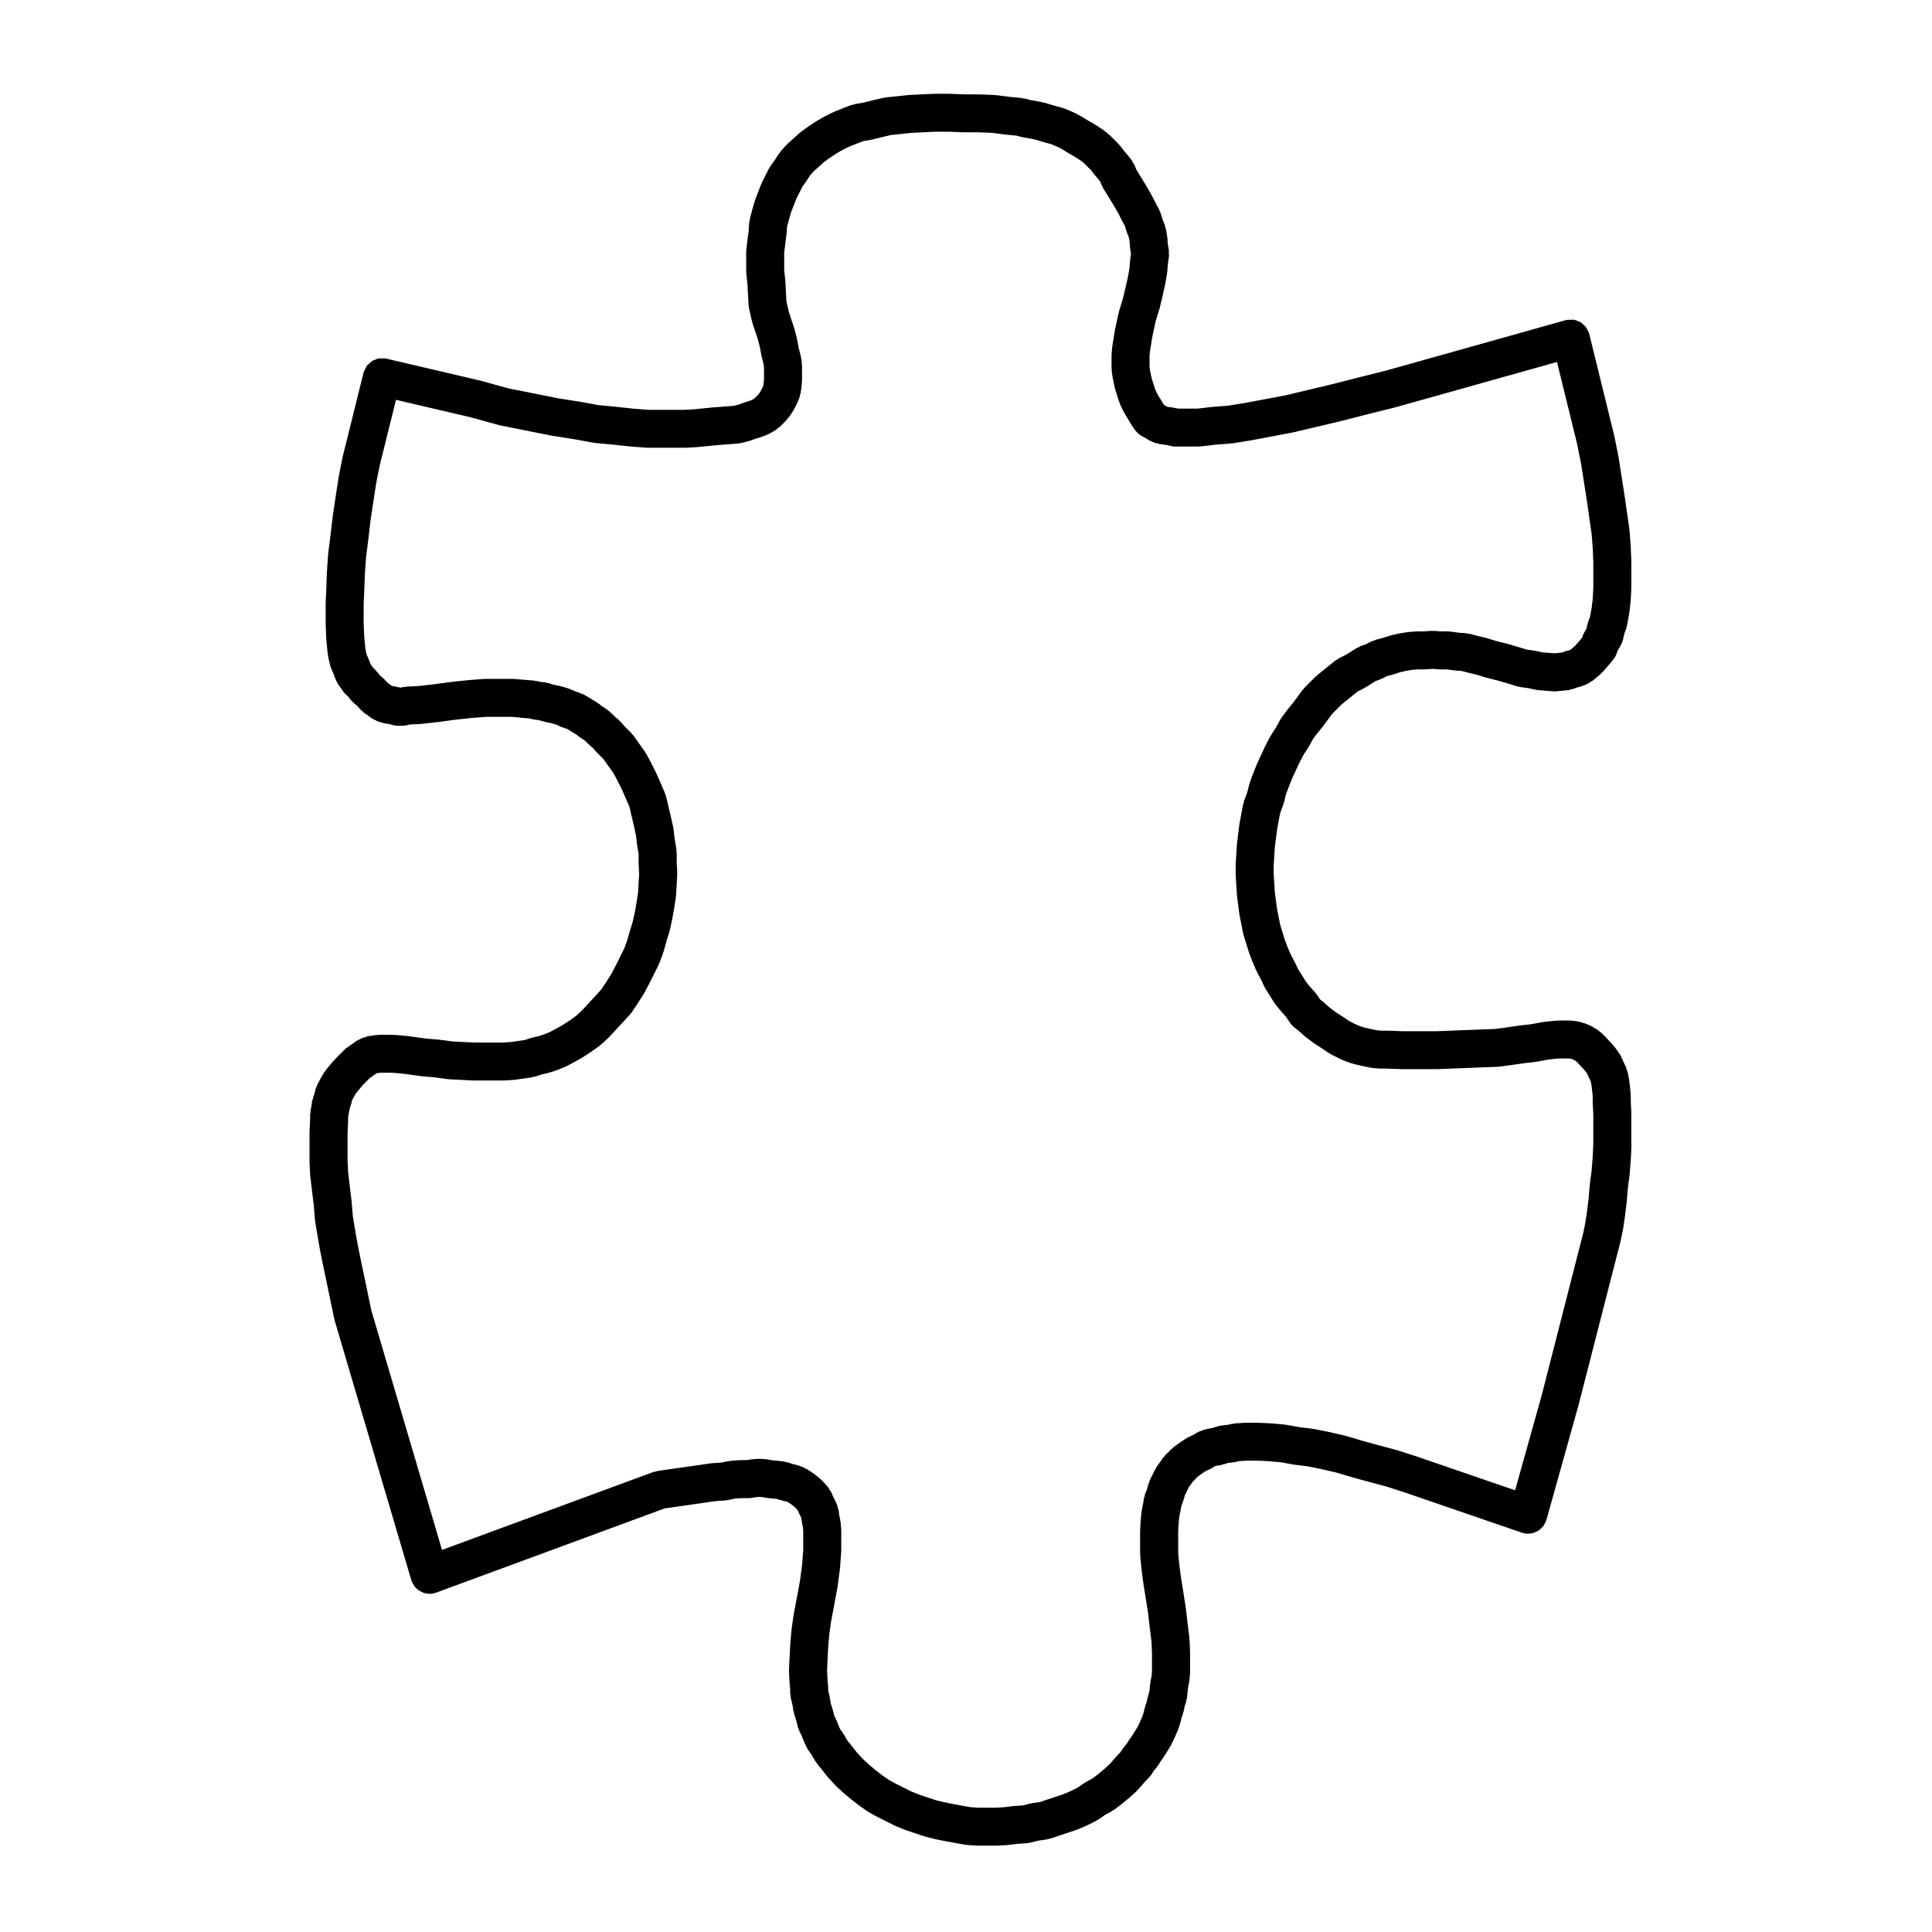 <?xml version="1.0" encoding="UTF-8"?>
<!-- Uploaded to: ICON Repo, www.iconrepo.com, Generator: ICON Repo Mixer Tools -->
<svg fill="#000000" width="800px" height="800px" version="1.1" viewBox="144 144 512 512" xmlns="http://www.w3.org/2000/svg">
 <path d="m576.33 296.68v-3.777c0-0.039-0.02-0.07-0.02-0.105 0-0.035 0.016-0.07 0.016-0.105l-0.156-3.777c0-0.031-0.02-0.055-0.02-0.09-0.004-0.031 0.016-0.059 0.012-0.09l-0.312-4.09c-0.004-0.059-0.039-0.105-0.047-0.156-0.004-0.059 0.02-0.105 0.012-0.168l-1.258-8.82c0-0.012-0.012-0.02-0.012-0.031-0.004-0.016 0-0.023 0-0.035l-1.57-10.078c-0.004-0.039-0.035-0.07-0.039-0.105s0.004-0.07 0-0.105l-1.102-5.512c-0.012-0.039-0.035-0.07-0.047-0.105-0.012-0.035 0.004-0.07-0.004-0.105l-6.609-26.922c-0.004-0.023-0.023-0.047-0.035-0.07-0.004-0.031 0.004-0.066-0.004-0.098-0.098-0.324-0.297-0.574-0.441-0.867-0.141-0.289-0.242-0.594-0.43-0.84-0.18-0.238-0.434-0.395-0.648-0.59-0.266-0.246-0.508-0.516-0.816-0.691-0.18-0.105-0.398-0.141-0.594-0.223-0.402-0.172-0.797-0.348-1.234-0.406-0.246-0.035-0.508 0.035-0.762 0.035-0.371 0.012-0.742-0.047-1.125 0.055-0.023 0.004-0.047 0.023-0.07 0.035-0.031 0.004-0.066-0.004-0.098 0.004l-39.832 11.18s-0.004 0-0.004 0.004l-7.863 2.203-7.422 1.855c-0.004 0-0.004 0.004-0.012 0.004h-0.02l-6.769 1.734-6.531 1.559h-0.004l-5.84 1.387-5.734 1.082h-0.004l-4.898 0.922h-0.004l-4.68 0.75-4.027 0.301c-0.039 0.004-0.07 0.023-0.105 0.031-0.047 0.004-0.082-0.016-0.121-0.012l-3.652 0.438h-5.266l-0.43-0.121c-0.125-0.035-0.262-0.004-0.387-0.031-0.133-0.023-0.238-0.105-0.367-0.121l-1.164-0.145h-0.004l-0.441-0.066-0.352-0.211-0.543-0.324-0.559-0.941c-0.012-0.016-0.023-0.02-0.035-0.035-0.004-0.016-0.004-0.031-0.016-0.047l-0.727-1.152-0.594-1.074-0.422-0.953-0.379-1.258c-0.012-0.031-0.031-0.051-0.039-0.074-0.012-0.023 0-0.051-0.012-0.074l-0.379-1.137-0.277-1.199v-0.004l-0.262-1.285-0.098-0.762v-2.91l0.121-1.355 0.281-1.684v-0.031c0-0.012 0.012-0.02 0.012-0.031l0.297-1.914 0.438-2.047 0.422-1.977 1.047-3.445c0.016-0.051 0-0.102 0.016-0.145 0.016-0.055 0.051-0.102 0.066-0.152l0.785-3.305v-0.031c0.004-0.016 0.016-0.031 0.02-0.047l0.629-2.832c0.012-0.039-0.004-0.074 0-0.109 0.012-0.039 0.035-0.066 0.039-0.105l0.473-2.676c0.016-0.09-0.016-0.168-0.004-0.258 0.012-0.098 0.066-0.168 0.07-0.262l0.141-1.98 0.297-2.074c0.039-0.273-0.039-0.523-0.047-0.789-0.004-0.25 0.07-0.492 0.023-0.746l-0.277-1.664-0.141-1.832c-0.004-0.098-0.059-0.172-0.074-0.266-0.012-0.086 0.02-0.16 0.004-0.246l-0.312-1.734c-0.031-0.168-0.137-0.301-0.18-0.457-0.051-0.172-0.023-0.344-0.098-0.516l-0.551-1.375-0.57-1.855c-0.055-0.172-0.176-0.293-0.246-0.453-0.066-0.156-0.066-0.324-0.145-0.48l-0.887-1.621-0.922-1.84c-0.023-0.047-0.066-0.07-0.09-0.109s-0.02-0.09-0.047-0.133l-1.258-2.207c-0.016-0.023-0.039-0.035-0.055-0.059-0.012-0.023-0.012-0.051-0.023-0.074l-2.758-4.508-0.473-1.18c-0.09-0.227-0.266-0.383-0.387-0.59-0.117-0.207-0.16-0.438-0.312-0.637l-1.102-1.414c-0.031-0.035-0.07-0.051-0.102-0.086-0.023-0.031-0.031-0.07-0.055-0.102l-0.828-0.961-0.855-1.145c-0.074-0.102-0.188-0.145-0.266-0.238-0.086-0.102-0.109-0.215-0.203-0.309l-2.203-2.203c-0.051-0.051-0.117-0.066-0.168-0.109-0.051-0.047-0.07-0.105-0.117-0.145l-1.102-0.945c-0.082-0.07-0.176-0.086-0.262-0.141-0.086-0.07-0.125-0.168-0.223-0.227l-1.414-0.945c-0.02-0.016-0.051-0.016-0.07-0.031s-0.035-0.035-0.055-0.051l-1.258-0.785c-0.039-0.023-0.086-0.023-0.125-0.051-0.039-0.02-0.059-0.059-0.102-0.086l-1.293-0.719-1.152-0.727c-0.039-0.023-0.086-0.023-0.125-0.051-0.039-0.02-0.059-0.059-0.102-0.086l-1.414-0.785c-0.066-0.039-0.141-0.035-0.207-0.07-0.074-0.035-0.117-0.102-0.191-0.133l-1.414-0.629c-0.031-0.016-0.066-0.012-0.102-0.02-0.031-0.016-0.051-0.039-0.082-0.055l-1.57-0.629c-0.109-0.047-0.238-0.031-0.348-0.066-0.105-0.035-0.188-0.109-0.301-0.141l-1.082-0.273-1.535-0.441-1.57-0.473c-0.082-0.023-0.156 0-0.242-0.02-0.082-0.02-0.137-0.082-0.215-0.098l-1.57-0.312c-0.031-0.004-0.055 0.004-0.086 0-0.031-0.004-0.051-0.023-0.082-0.031l-1.633-0.273-1.492-0.406c-0.145-0.039-0.297-0.004-0.441-0.031-0.141-0.031-0.262-0.105-0.402-0.121l-3.188-0.301-3.754-0.469c-0.07-0.012-0.133 0.02-0.203 0.016-0.082-0.004-0.137-0.047-0.211-0.051l-3.777-0.156c-0.039-0.004-0.07 0.02-0.105 0.016-0.035 0-0.07-0.02-0.105-0.02h-3.859l-3.812-0.152c-0.039-0.004-0.07 0.016-0.105 0.016-0.031 0-0.059-0.02-0.098-0.02h-3.934c-0.039 0-0.074 0.023-0.117 0.023-0.039 0-0.082-0.023-0.121-0.02l-3.309 0.156h-0.004-0.004l-3.148 0.156c-0.055 0.004-0.098 0.035-0.141 0.035-0.051 0.004-0.09-0.016-0.133-0.012l-5.984 0.625c-0.105 0.012-0.191 0.074-0.301 0.098-0.109 0.02-0.215-0.016-0.328 0.012l-2.676 0.629c-0.016 0.004-0.023 0.016-0.039 0.02h-0.023l-2.344 0.586-2.508 0.441c-0.16 0.031-0.289 0.133-0.441 0.172-0.168 0.047-0.328 0.023-0.492 0.086l-2.047 0.785c-0.012 0.004-0.02 0.016-0.031 0.02-0.012 0.004-0.02 0-0.031 0.004l-2.363 0.945c-0.07 0.031-0.109 0.09-0.176 0.117-0.07 0.031-0.141 0.02-0.207 0.055l-2.207 1.102c-0.051 0.023-0.082 0.074-0.125 0.102-0.051 0.031-0.105 0.023-0.156 0.055l-1.891 1.102c-0.051 0.031-0.074 0.082-0.117 0.105-0.047 0.023-0.098 0.023-0.137 0.055l-1.891 1.258c-0.031 0.02-0.047 0.055-0.082 0.082-0.023 0.02-0.059 0.02-0.09 0.039l-1.734 1.258c-0.074 0.055-0.105 0.137-0.176 0.191-0.074 0.059-0.16 0.074-0.23 0.137l-3.141 2.828c-0.07 0.066-0.098 0.145-0.156 0.215-0.07 0.066-0.152 0.09-0.215 0.156l-1.414 1.57c-0.102 0.105-0.125 0.246-0.211 0.359-0.09 0.109-0.215 0.18-0.297 0.309l-1.051 1.652-1.148 1.57c-0.086 0.117-0.102 0.258-0.172 0.371-0.074 0.121-0.195 0.203-0.262 0.332l-0.945 1.898-0.945 1.891c-0.039 0.074-0.031 0.156-0.066 0.23-0.035 0.082-0.105 0.133-0.133 0.211l-0.785 2.047-0.785 2.043c-0.031 0.074-0.016 0.152-0.039 0.227-0.023 0.074-0.086 0.125-0.105 0.203l-0.629 2.207c-0.004 0.02 0 0.035-0.004 0.055 0 0.012-0.012 0.02-0.016 0.031l-0.629 2.363c-0.047 0.168-0.004 0.324-0.031 0.492-0.031 0.16-0.121 0.301-0.133 0.473l-0.145 2.215-0.293 2.176c0 0.016 0.004 0.023 0.004 0.035-0.004 0.016-0.016 0.023-0.016 0.039l-0.312 2.676c-0.012 0.105 0.031 0.195 0.023 0.301-0.004 0.102-0.059 0.188-0.059 0.293v5.195c0 0.102 0.051 0.176 0.055 0.273 0.004 0.102-0.035 0.188-0.023 0.289l0.297 2.676 0.152 2.856c0 0.012 0.004 0.016 0.004 0.02l0.156 2.832c0.012 0.141 0.082 0.262 0.102 0.398s-0.02 0.273 0.012 0.414l0.312 1.414c0 0.012 0.012 0.016 0.012 0.023v0.016l0.473 2.047c0.02 0.098 0.082 0.16 0.105 0.258 0.02 0.07 0 0.137 0.023 0.207l1.367 4.102 0.539 2.031 0.438 2.332c0.012 0.055 0.047 0.102 0.059 0.152 0.012 0.047-0.004 0.09 0.004 0.137l0.539 2.168 0.098 0.84v3.195l-0.117 1.062-0.07 0.492-0.188 0.496-0.297 0.59-0.43 0.75-0.387 0.539-1.039 1.039-0.457 0.289-0.82 0.363-1.258 0.379c-0.051 0.016-0.086 0.055-0.137 0.074-0.047 0.016-0.098 0.004-0.137 0.02l-1.496 0.539-1.195 0.301-1.641 0.125-4.09 0.312c-0.02 0-0.035 0.016-0.059 0.016-0.02 0-0.035-0.004-0.055-0.004l-4.672 0.469-2.488 0.137h-9.617l-3.871-0.297-4.297-0.465c-0.012 0-0.016 0.004-0.023 0-0.016 0-0.023-0.012-0.039-0.012l-4.883-0.457-4.926-0.898c-0.02-0.004-0.039 0.004-0.059 0-0.02-0.004-0.035-0.016-0.055-0.02l-5.844-0.922-6.231-1.25-6.898-1.375-7.234-2c-0.035-0.012-0.07 0-0.105-0.004-0.035-0.012-0.059-0.035-0.098-0.047l-24.801-5.805c0-0.004-0.004-0.004-0.004-0.004h-0.004l-0.066-0.016c-0.387-0.098-0.766-0.035-1.152-0.035-0.266 0-0.535-0.07-0.789-0.023-0.438 0.07-0.828 0.266-1.219 0.441-0.195 0.086-0.414 0.109-0.594 0.227-0.309 0.18-0.527 0.465-0.785 0.711-0.215 0.203-0.469 0.359-0.645 0.594-0.176 0.246-0.262 0.559-0.395 0.836-0.152 0.312-0.359 0.59-0.449 0.941l-5.512 22.199c-0.012 0.039 0.004 0.082-0.004 0.121-0.012 0.035-0.035 0.066-0.047 0.105l-0.945 4.727c-0.004 0.035 0.004 0.07 0 0.105-0.004 0.039-0.035 0.07-0.039 0.105l-0.785 5.039v0.02 0.004l-0.785 5.195c-0.004 0.023 0.004 0.051 0.004 0.074-0.004 0.035-0.023 0.059-0.031 0.09l-0.629 5.352v0.004l-0.625 4.996c-0.004 0.051 0.016 0.098 0.012 0.141-0.004 0.055-0.035 0.098-0.039 0.145l-0.312 4.727c0 0.031 0.016 0.055 0.012 0.086 0 0.023-0.016 0.047-0.016 0.07l-0.156 4.352v0.012l-0.156 3.465c0 0.039 0.02 0.074 0.02 0.109-0.004 0.039-0.023 0.074-0.023 0.109v4.883c0 0.035 0.02 0.066 0.02 0.102 0 0.035-0.016 0.059-0.016 0.098l0.156 4.09c0 0.055 0.035 0.102 0.035 0.152 0.004 0.055-0.02 0.105-0.016 0.156l0.312 3.141c0.004 0.039 0.023 0.07 0.031 0.105 0.004 0.039-0.012 0.074-0.004 0.105l0.156 1.102c0.012 0.07 0.055 0.121 0.066 0.195 0.016 0.059-0.012 0.117 0.004 0.18l0.312 1.414c0.023 0.105 0.09 0.18 0.109 0.281 0.023 0.074 0.004 0.145 0.031 0.223l0.312 0.945c0.047 0.133 0.137 0.238 0.191 0.363 0.039 0.102 0.031 0.203 0.082 0.297l0.316 0.641 0.195 0.59c0.023 0.082 0.086 0.137 0.109 0.211 0.02 0.059 0.012 0.117 0.035 0.176l0.473 1.102c0.141 0.336 0.359 0.625 0.559 0.91 0.059 0.086 0.07 0.176 0.133 0.258l0.516 0.641 0.492 0.734c0.262 0.395 0.578 0.73 0.922 1.023 0.02 0.016 0.023 0.039 0.047 0.055l0.395 0.324 0.215 0.328c0.211 0.316 0.469 0.594 0.734 0.852 0.02 0.02 0.023 0.051 0.051 0.07l0.051 0.047 1.578 1.445 0.578 0.699c0.141 0.172 0.348 0.242 0.508 0.387 0.258 0.238 0.465 0.52 0.77 0.707l0.484 0.293 0.535 0.43c0.105 0.086 0.23 0.109 0.336 0.188 0.086 0.059 0.125 0.141 0.215 0.195l0.785 0.473c0.16 0.102 0.332 0.137 0.504 0.215 0.086 0.035 0.137 0.105 0.223 0.141l0.785 0.312c0.188 0.074 0.379 0.059 0.562 0.105 0.168 0.047 0.301 0.152 0.48 0.18l0.945 0.156 0.645 0.105 0.848 0.242c0.457 0.125 0.918 0.188 1.371 0.191h0.012 1.105c0.359 0 0.727-0.039 1.09-0.117l0.996-0.223 2.871-0.137c0.02 0 0.035-0.012 0.051-0.016 0.102-0.004 0.191-0.004 0.289-0.016l4.09-0.473c0.004 0 0.012-0.004 0.016-0.004 0.023-0.004 0.051 0 0.074-0.004l4.684-0.625 4.207-0.453 3.871-0.297h6.805l1.516 0.137h0.012l1.523 0.152c0.031 0.004 0.055 0 0.082 0.004h0.004l1.48 0.121 0.867 0.215c0.168 0.047 0.336 0.039 0.508 0.066 0.082 0.012 0.137 0.055 0.211 0.066l1.027 0.105 0.871 0.293c0.117 0.039 0.238 0.031 0.359 0.059 0.09 0.023 0.152 0.086 0.246 0.105l1.5 0.301 0.906 0.227 0.887 0.297 0.953 0.48c0.152 0.074 0.312 0.055 0.469 0.109 0.203 0.074 0.352 0.211 0.562 0.266l0.574 0.141 0.43 0.246 1.164 0.73c0.035 0.02 0.074 0.031 0.105 0.051 0.023 0.016 0.039 0.039 0.066 0.055l0.707 0.398 0.613 0.52c0.105 0.086 0.23 0.117 0.336 0.191 0.086 0.059 0.125 0.152 0.215 0.207l0.945 0.59 0.551 0.465 0.754 0.754c0.051 0.051 0.117 0.066 0.168 0.109 0.051 0.047 0.07 0.105 0.117 0.145l0.805 0.695 0.695 0.805c0.039 0.051 0.102 0.059 0.141 0.105 0.051 0.055 0.066 0.121 0.117 0.176l1.758 1.758 2.695 3.773 1.117 2.098 1.16 2.324 1.031 2.363 0.91 2.086 0.527 2.246 0.621 2.629 0.57 2.578 0.289 2.414c0.004 0.047 0.035 0.082 0.039 0.121 0.004 0.039-0.012 0.074-0.004 0.109l0.402 2.418v2.262c0 0.047 0.023 0.086 0.023 0.125 0 0.051-0.023 0.09-0.02 0.137l0.141 2.742-0.137 2.367v0.012 0.004l-0.141 2.586-0.418 2.731-0.43 2.445-0.59 2.644-0.711 2.273c-0.004 0.023 0 0.051-0.004 0.07-0.012 0.035-0.035 0.055-0.047 0.086l-0.73 2.621-0.777 2.074-1.137 2.273-1.199 2.402-1.18 2.211-1.238 1.93-1.359 2.031-1.473 1.605v0.004l-1.875 2.023-1.742 1.883-1.531 1.406-1.824 1.305-1.961 1.258-1.57 0.855-1.5 0.82-1.492 0.621-1.445 0.484-1.84 0.422c-0.086 0.02-0.145 0.082-0.23 0.105-0.074 0.023-0.152 0.004-0.23 0.031l-1.438 0.48-1.777 0.258-2.016 0.293-2.019 0.133h-7.672l-2.898-0.152h-0.012 0.004l-2.926-0.145-3.254-0.441c-0.047-0.004-0.086 0.016-0.125 0.012s-0.074-0.031-0.109-0.035l-3.523-0.309-4.414-0.609c-0.039-0.004-0.074 0.012-0.109 0.004-0.047-0.004-0.074-0.031-0.117-0.035l-3.465-0.312c-0.086-0.004-0.152 0.031-0.23 0.023-0.082-0.004-0.145-0.047-0.227-0.047h-3.93c-0.141 0-0.262 0.07-0.402 0.082-0.141 0.016-0.277-0.035-0.422-0.012l-0.828 0.137h-0.004l-1.102 0.156c-0.293 0.039-0.523 0.191-0.785 0.281-0.25 0.082-0.516 0.086-0.75 0.203l-0.629 0.312-0.945 0.473c-0.258 0.125-0.422 0.344-0.648 0.508-0.215 0.156-0.465 0.242-0.66 0.438l-0.051 0.051-0.215 0.105c-0.258 0.125-0.422 0.344-0.648 0.508-0.215 0.156-0.465 0.242-0.66 0.438l-2.68 2.68c-0.055 0.055-0.07 0.125-0.121 0.18-0.055 0.066-0.133 0.09-0.188 0.152l-1.605 1.883c-0.012 0.016-0.016 0.031-0.023 0.047-0.012 0.016-0.031 0.02-0.039 0.035l-0.629 0.785c-0.074 0.098-0.098 0.211-0.156 0.312-0.07 0.098-0.168 0.145-0.227 0.246l-0.473 0.785c-0.012 0.016-0.012 0.035-0.02 0.055-0.012 0.016-0.023 0.023-0.035 0.039l-0.629 1.102c-0.023 0.047-0.02 0.09-0.047 0.133-0.023 0.039-0.066 0.07-0.09 0.109l-0.473 0.945c-0.035 0.07-0.023 0.137-0.055 0.207-0.031 0.066-0.09 0.105-0.117 0.176l-0.312 0.785c-0.082 0.191-0.055 0.387-0.105 0.578-0.055 0.203-0.172 0.363-0.203 0.574l-0.047 0.297-0.105 0.211c-0.145 0.301-0.168 0.621-0.25 0.934-0.074 0.262-0.223 0.488-0.25 0.766l-0.125 1.145-0.258 1.152c-0.039 0.188 0.012 0.367-0.012 0.555-0.023 0.195-0.105 0.355-0.105 0.547v1.301l-0.152 3.356c0 0.039 0.02 0.074 0.02 0.109-0.004 0.039-0.023 0.074-0.023 0.109v7.402c0 0.039 0.02 0.074 0.023 0.109 0 0.039-0.02 0.074-0.02 0.109l0.156 3.465c0.004 0.066 0.039 0.117 0.047 0.18 0.004 0.07-0.023 0.125-0.016 0.191l0.473 3.934 0.465 3.84 0.309 3.84c0.004 0.082 0.051 0.141 0.059 0.223 0.012 0.07-0.016 0.133-0.004 0.203l0.629 3.777c0 0.004 0.004 0.012 0.004 0.016v0.02l0.629 3.621c0.004 0.023 0.02 0.047 0.023 0.07 0.004 0.02-0.004 0.039 0 0.059l0.629 3.148c0 0.012 0.012 0.016 0.012 0.023v0.016l3.148 15.113c0.016 0.074 0.066 0.133 0.086 0.207 0.016 0.066-0.004 0.125 0.016 0.191l20.309 68.801c0.02 0.059 0.059 0.105 0.082 0.168 0.02 0.051 0.004 0.102 0.023 0.145 0.09 0.242 0.246 0.434 0.363 0.648 0.109 0.211 0.203 0.434 0.344 0.621 0.18 0.242 0.406 0.434 0.625 0.637 0.16 0.145 0.301 0.324 0.484 0.449 0.273 0.195 0.574 0.316 0.883 0.457 0.168 0.074 0.312 0.18 0.492 0.238 0.492 0.16 1.012 0.25 1.543 0.25 0.473 0 0.945-0.066 1.426-0.207 0.051-0.016 0.086-0.055 0.133-0.07 0.066-0.02 0.121-0.016 0.18-0.035l60.578-22.328 13.621-1.949 2.301-0.141c0.047-0.004 0.086-0.031 0.125-0.035 0.18-0.016 0.363-0.016 0.543-0.055l2.062-0.414 1.668-0.117h1.895 0.004c0.273 0 0.543-0.02 0.82-0.07l1.477-0.246h1.062l1.477 0.246c0.086 0.016 0.168 0.012 0.246 0.02 0.031 0.004 0.051 0.02 0.082 0.023l1.57 0.156 0.918 0.098 0.648 0.242c0.125 0.047 0.25 0.035 0.379 0.07 0.105 0.031 0.188 0.105 0.301 0.133l1.074 0.238 0.387 0.145 0.457 0.309 0.715 0.473 0.68 0.586 0.402 0.402 0.293 0.336 0.172 0.398c0.023 0.055 0.066 0.098 0.09 0.141 0.02 0.039 0.016 0.09 0.035 0.125l0.414 0.828 0.277 0.613 0.07 0.641c0.012 0.102 0.07 0.176 0.086 0.277 0.016 0.09-0.016 0.172 0.004 0.262l0.246 1.109 0.105 1.188v4.965l-0.137 1.961c0 0.004-0.004 0.004-0.004 0.012l-0.145 1.918-0.297 2.211-0.293 2.191-1.719 9.199c-0.012 0.047 0.012 0.086 0 0.125-0.004 0.039-0.035 0.074-0.039 0.117l-0.473 3.465c-0.004 0.047 0.016 0.086 0.012 0.125-0.004 0.039-0.031 0.074-0.035 0.109l-0.312 3.621c-0.004 0.035 0.016 0.066 0.012 0.098 0 0.039-0.023 0.07-0.023 0.105l-0.168 3.305-0.156 3.148c-0.004 0.09 0.039 0.168 0.039 0.258 0 0.098-0.047 0.168-0.039 0.262l0.156 2.992c0.004 0.047 0.031 0.082 0.031 0.121 0.004 0.039-0.016 0.074-0.012 0.109l0.133 1.328v1.16c0 0.215 0.102 0.402 0.121 0.613 0.023 0.207-0.02 0.402 0.031 0.605l0.281 1.125v0.012l0.273 1.211 0.121 0.996c0.023 0.188 0.121 0.336 0.168 0.523 0.035 0.145 0.004 0.301 0.055 0.449l0.414 1.238 0.262 0.922 0.289 1.273c0.082 0.352 0.258 0.656 0.402 0.973 0.066 0.141 0.066 0.297 0.141 0.434l0.422 0.734 0.332 0.898c0.016 0.047 0.055 0.082 0.07 0.121 0.016 0.031 0.004 0.059 0.02 0.09l0.473 1.102c0.023 0.055 0.066 0.098 0.09 0.141 0.02 0.039 0.016 0.09 0.035 0.125l0.629 1.258c0.133 0.266 0.316 0.48 0.492 0.711 0.059 0.086 0.074 0.188 0.141 0.266l0.418 0.504 0.363 0.73c0.082 0.16 0.207 0.289 0.301 0.434 0.051 0.082 0.055 0.168 0.105 0.242l0.785 1.102c0.035 0.047 0.09 0.059 0.117 0.105 0.051 0.059 0.059 0.137 0.105 0.195l0.785 0.945 1.641 2.09c0.047 0.055 0.105 0.07 0.152 0.121 0.051 0.059 0.066 0.133 0.117 0.191l2.047 2.207c0.051 0.055 0.117 0.07 0.168 0.117 0.055 0.055 0.074 0.125 0.133 0.18l1.734 1.57c0.031 0.023 0.066 0.035 0.098 0.059 0.031 0.023 0.039 0.059 0.07 0.086l1.891 1.57c0.031 0.023 0.07 0.035 0.102 0.059 0.023 0.016 0.035 0.047 0.059 0.066l2.047 1.57c0.039 0.031 0.086 0.039 0.121 0.066 0.031 0.023 0.047 0.059 0.082 0.086l2.047 1.414c0.102 0.07 0.207 0.09 0.309 0.145 0.07 0.039 0.105 0.105 0.176 0.145l2.047 1.102c0.031 0.016 0.059 0.02 0.09 0.035 0.016 0.012 0.023 0.023 0.047 0.035l4.414 2.203c0.059 0.031 0.125 0.016 0.188 0.047 0.074 0.035 0.121 0.102 0.195 0.125l2.363 0.945c0.051 0.02 0.105 0.012 0.156 0.031 0.047 0.016 0.074 0.055 0.117 0.07l4.727 1.57c0.074 0.023 0.145 0.016 0.223 0.035 0.059 0.02 0.102 0.059 0.152 0.074l2.519 0.629c0.051 0.016 0.102 0.004 0.145 0.02 0.031 0.004 0.055 0.031 0.086 0.035l2.363 0.473c0.016 0.004 0.031 0 0.047 0.004 0.004 0 0.012 0.004 0.016 0.004l2.519 0.473c0.016 0 0.023 0 0.039 0.004 0.004 0 0.012 0.004 0.016 0.004l2.676 0.473c0.152 0.031 0.309 0.031 0.457 0.039 0.035 0.004 0.066 0.031 0.105 0.031l2.519 0.156c0.105 0.004 0.207 0.012 0.312 0.012h5.039c0.105 0 0.207-0.004 0.312-0.012l2.519-0.156c0.02 0 0.031-0.012 0.051-0.016 0.09-0.004 0.172-0.004 0.262-0.016l2.359-0.297 2.371-0.145c0.074-0.004 0.137-0.051 0.211-0.055 0.23-0.023 0.465-0.031 0.695-0.09l2.227-0.555 2.098-0.281c0.125-0.016 0.23-0.098 0.352-0.121 0.191-0.039 0.383-0.031 0.574-0.098l7.09-2.356c0.07-0.023 0.117-0.082 0.18-0.105 0.07-0.031 0.141-0.016 0.207-0.047l2.207-0.945c0.051-0.02 0.082-0.07 0.125-0.09 0.051-0.023 0.102-0.012 0.141-0.035l2.207-1.102c0.09-0.047 0.137-0.121 0.223-0.172 0.125-0.074 0.273-0.105 0.395-0.191l1.812-1.254 1.793-0.969c0.102-0.055 0.152-0.145 0.246-0.207 0.125-0.082 0.273-0.109 0.387-0.203l1.891-1.414c0.031-0.023 0.047-0.059 0.074-0.082 0.039-0.035 0.098-0.047 0.133-0.082l1.891-1.57c0.031-0.023 0.039-0.059 0.07-0.086 0.031-0.023 0.066-0.035 0.098-0.059l1.734-1.57c0.086-0.074 0.109-0.176 0.191-0.262 0.07-0.07 0.16-0.098 0.227-0.168l1.949-2.246 0.953-0.953c0.047-0.047 0.059-0.105 0.102-0.145 0.215-0.238 0.438-0.465 0.609-0.742l0.594-0.953 0.691-0.801c0.051-0.059 0.059-0.133 0.105-0.191 0.105-0.141 0.242-0.258 0.336-0.414l0.715-1.145 0.691-0.961c0.023-0.031 0.023-0.07 0.047-0.105 0.039-0.055 0.098-0.098 0.125-0.152l1.57-2.516c0.035-0.055 0.035-0.109 0.066-0.168 0.051-0.098 0.121-0.156 0.172-0.25l0.629-1.258c0.016-0.031 0.012-0.059 0.023-0.09 0.02-0.047 0.055-0.074 0.074-0.117l0.629-1.414c0.004-0.012 0.004-0.023 0.012-0.039 0.004-0.012 0.012-0.016 0.016-0.023l0.473-1.102c0.023-0.059 0.016-0.117 0.035-0.176 0.031-0.074 0.09-0.133 0.109-0.211l0.473-1.414c0.023-0.074 0.004-0.145 0.031-0.223 0.023-0.102 0.09-0.176 0.109-0.281l0.238-1.074 0.348-0.926c0.047-0.117 0.023-0.246 0.059-0.363 0.047-0.145 0.133-0.266 0.16-0.418l0.258-1.281 0.367-1.109c0.055-0.168 0.023-0.332 0.066-0.504 0.047-0.203 0.152-0.379 0.172-0.59l0.152-1.516v-0.004l0.137-1.215 0.266-1.344c0.02-0.09-0.016-0.168 0-0.258 0.016-0.102 0.07-0.176 0.082-0.277l0.156-1.734c0.012-0.086-0.031-0.152-0.023-0.23 0.004-0.082 0.047-0.145 0.047-0.227v-5.191c0-0.039-0.02-0.074-0.023-0.109 0-0.039 0.02-0.074 0.02-0.109l-0.156-3.465c-0.004-0.07-0.047-0.121-0.051-0.191-0.004-0.07 0.023-0.133 0.016-0.207l-0.473-3.777v-0.004l-0.469-4.039c-0.004-0.039-0.031-0.07-0.035-0.105-0.004-0.039 0.012-0.082 0.004-0.117l-1.254-7.859-0.441-3.394-0.289-2.969v-5.797l0.137-2.332 0.137-1.246 0.117-0.84 0.277-1.23c0.02-0.082-0.012-0.156 0.004-0.238s0.066-0.145 0.074-0.23l0.07-0.555 0.191-0.449c0.023-0.059 0.016-0.117 0.035-0.176 0.031-0.074 0.09-0.133 0.109-0.211l0.312-0.945c0.02-0.059 0.004-0.117 0.02-0.176 0.023-0.07 0.07-0.121 0.09-0.195l0.176-0.711 0.23-0.465 0.473-0.945 0.332-0.672 0.312-0.473 0.516-0.641c0.051-0.066 0.059-0.141 0.105-0.207 0.09-0.121 0.195-0.215 0.277-0.348l0.031-0.051 0.297-0.246c0.152-0.125 0.227-0.312 0.359-0.449 0.105-0.105 0.25-0.156 0.348-0.277l0.145-0.18 0.289-0.191c0.039-0.023 0.055-0.066 0.098-0.098 0.039-0.031 0.098-0.039 0.133-0.07l0.492-0.367 0.855-0.57 0.387-0.262 0.301-0.102c0.082-0.023 0.133-0.098 0.211-0.121 0.336-0.125 0.676-0.258 0.988-0.465l0.68-0.453 0.188-0.098 0.398-0.102 0.973-0.121c0.25-0.031 0.453-0.168 0.691-0.23 0.223-0.059 0.453-0.047 0.672-0.137l0.48-0.207 0.387-0.055 1.328-0.145c0.074-0.012 0.133-0.055 0.207-0.066 0.152-0.023 0.309-0.02 0.457-0.059l0.797-0.203 2.047-0.117h2.867l2.953 0.145 3.176 0.293 3.203 0.578c0.07 0.016 0.133 0.012 0.195 0.02 0.031 0.004 0.051 0.02 0.082 0.023l3.598 0.449 3.641 0.734 3.906 0.902 4.106 1.215c0.02 0.004 0.047 0.004 0.066 0.012 0.012 0 0.02 0.012 0.031 0.016l4.566 1.258c0.012 0.004 0.02 0 0.023 0.004 0.004 0 0.012 0.004 0.016 0.004l4.535 1.211 4.82 1.559h0.016l31.066 10.672c0.055 0.02 0.105 0.012 0.156 0.023 0.047 0.016 0.082 0.051 0.121 0.066 0.441 0.125 0.891 0.18 1.34 0.18 0.004 0 0.016 0.004 0.02 0.004h0.004c0.035 0 0.066-0.016 0.098-0.016 0.504-0.012 0.992-0.09 1.461-0.242 0.18-0.059 0.332-0.172 0.508-0.25 0.309-0.137 0.613-0.266 0.887-0.465 0.176-0.125 0.309-0.301 0.465-0.449 0.23-0.211 0.465-0.414 0.648-0.672 0.137-0.191 0.227-0.422 0.336-0.637 0.117-0.23 0.277-0.43 0.359-0.68 0.016-0.047 0.004-0.086 0.016-0.125 0.02-0.055 0.059-0.102 0.074-0.152l8.504-30.383c0.004-0.016 0-0.035 0.004-0.051 0.004-0.02 0.02-0.039 0.023-0.059l11.023-42.98c0.012-0.035-0.004-0.07 0.004-0.105 0.012-0.039 0.035-0.07 0.047-0.105l0.629-2.992c0.012-0.047-0.004-0.09 0-0.137 0.012-0.055 0.047-0.102 0.055-0.152l0.473-3.148c0.004-0.023-0.004-0.047-0.004-0.066 0.004-0.023 0.02-0.039 0.02-0.059l0.473-3.777c0.004-0.035-0.012-0.07-0.012-0.105 0.004-0.035 0.023-0.066 0.031-0.102l0.309-3.664 0.457-3.508c0.004-0.047-0.016-0.082-0.012-0.121 0.004-0.051 0.035-0.09 0.039-0.137l0.312-4.09c0-0.031-0.012-0.055-0.012-0.082 0-0.031 0.02-0.055 0.02-0.086l0.156-3.465c0-0.039-0.02-0.074-0.02-0.109-0.035-0.012-0.016-0.047-0.016-0.086v-7.871c0-0.039-0.02-0.074-0.023-0.109 0-0.039 0.02-0.074 0.02-0.109l-0.152-3.356v-1.457c0-0.09-0.047-0.16-0.051-0.246-0.004-0.09 0.035-0.168 0.023-0.258l-0.156-1.57c0-0.023-0.016-0.039-0.02-0.066 0-0.02 0.004-0.039 0.004-0.059l-0.312-2.516c-0.016-0.133-0.098-0.238-0.121-0.363-0.023-0.133 0.012-0.262-0.031-0.395l-0.312-1.102c-0.012-0.039-0.047-0.07-0.055-0.105-0.016-0.035-0.004-0.07-0.016-0.105l-0.312-0.945c-0.059-0.18-0.191-0.309-0.273-0.48s-0.09-0.352-0.188-0.523l-0.191-0.316-0.137-0.414c-0.074-0.223-0.23-0.371-0.328-0.578-0.102-0.203-0.125-0.422-0.258-0.621l-0.633-0.953c-0.031-0.047-0.074-0.066-0.105-0.105-0.031-0.039-0.031-0.086-0.059-0.121l-0.945-1.258c-0.074-0.102-0.188-0.141-0.266-0.238-0.086-0.098-0.109-0.215-0.203-0.309l-0.695-0.695-1.328-1.477c-0.098-0.105-0.227-0.145-0.324-0.242-0.105-0.102-0.156-0.23-0.273-0.324l-0.785-0.629c-0.023-0.02-0.059-0.023-0.086-0.047-0.02-0.016-0.023-0.035-0.047-0.051l-0.629-0.473c-0.121-0.098-0.273-0.105-0.398-0.191-0.133-0.086-0.223-0.211-0.367-0.289l-1.258-0.625c-0.109-0.055-0.238-0.051-0.348-0.098-0.109-0.051-0.191-0.137-0.312-0.176l-0.945-0.312c-0.066-0.02-0.133-0.004-0.195-0.023-0.066-0.02-0.109-0.07-0.176-0.086l-0.629-0.156c-0.086-0.02-0.168 0.004-0.25-0.016-0.09-0.016-0.16-0.074-0.258-0.09l-1.102-0.156c-0.121-0.02-0.238 0.031-0.359 0.02-0.121-0.004-0.23-0.07-0.352-0.07h-3.305c-0.098 0-0.172 0.051-0.266 0.055-0.09 0.004-0.172-0.035-0.262-0.023l-2.992 0.312c-0.066 0.004-0.117 0.051-0.18 0.059-0.066 0.012-0.125-0.02-0.191-0.004l-3.238 0.59-2.715 0.301c-0.023 0.004-0.051 0.02-0.074 0.023-0.031 0.004-0.055-0.012-0.086-0.004l-3.269 0.48-3.254 0.441-3.82 0.145-4.09 0.156h-0.008l-3.934 0.156-3.812 0.152h-8.695l-4.273-0.152c-0.035-0.004-0.059 0.016-0.098 0.016-0.031 0-0.059-0.02-0.09-0.02h-1.477l-1.094-0.105-1.215-0.246h-0.004l-1.414-0.312h-0.012l-0.926-0.23-1.043-0.348-0.734-0.312-1.16-0.578-0.922-0.457-0.766-0.551c-0.035-0.023-0.07-0.023-0.105-0.047-0.035-0.023-0.055-0.066-0.09-0.09l-2.559-1.652-1.531-1.152-1.414-1.273c-0.035-0.035-0.086-0.039-0.121-0.074s-0.055-0.086-0.102-0.117l-0.969-0.777-0.816-1.238c-0.074-0.105-0.188-0.16-0.262-0.262-0.082-0.102-0.105-0.223-0.188-0.312l-1.324-1.473-1.145-1.391-1.082-1.762c-0.004-0.012-0.02-0.016-0.023-0.023-0.012-0.016-0.004-0.031-0.016-0.039l-0.922-1.445-0.801-1.738c-0.023-0.051-0.07-0.082-0.098-0.125-0.023-0.047-0.02-0.102-0.047-0.145l-1.008-1.875-0.77-1.797-0.75-1.961-0.711-2.262v-0.016l-0.559-1.82-0.418-2.098-0.438-2.203-0.297-2.203-0.293-2.316-0.145-2.371-0.145-2.363v-2.207l0.145-2.363 0.145-2.371 0.297-2.359 0.301-2.394 0.438-2.344 0.387-2.07 0.797-2.125c0.035-0.09 0.016-0.176 0.047-0.266 0.031-0.105 0.102-0.18 0.121-0.289l0.551-2.207 0.855-2.281 0.855-2.137 1.039-2.227 1.039-2.223 0.953-1.773 1.301-2.019c0.031-0.047 0.031-0.098 0.055-0.137 0.047-0.074 0.105-0.125 0.145-0.203l0.934-1.727 1.082-1.441 1.387-1.699c0.023-0.035 0.031-0.074 0.059-0.105 0.02-0.023 0.051-0.035 0.07-0.059l1.414-1.891c0.012-0.012 0.012-0.023 0.016-0.035 0.012-0.012 0.02-0.016 0.031-0.023l1.023-1.406 2.5-2.5 1.375-1.102c0.012-0.004 0.012-0.016 0.02-0.023 0.004-0.004 0.016-0.004 0.02-0.012l1.684-1.375c0.004-0.004 0.012-0.004 0.012-0.004l1.164-0.934 1.402-0.707c0.051-0.023 0.074-0.07 0.117-0.098 0.074-0.039 0.152-0.051 0.223-0.098l1.57-0.945c0.016-0.012 0.023-0.023 0.039-0.035 0.023-0.016 0.051-0.02 0.074-0.035l1.273-0.812 1.203-0.438c0.105-0.039 0.172-0.121 0.273-0.16 0.086-0.039 0.176-0.023 0.262-0.066l1.406-0.707 1.34-0.332c0.055-0.016 0.098-0.055 0.152-0.074 0.074-0.02 0.145-0.012 0.223-0.035l1.633-0.543 1.715-0.395 1.484-0.246 1.641-0.125h1.691c0.117 0 0.238-0.004 0.359-0.016l1.812-0.125 1.5 0.121c0.141 0.016 0.281 0.02 0.418 0.02h1.832l1.859 0.266c0.105 0.016 0.203 0.016 0.309 0.02 0.02 0.004 0.031 0.016 0.051 0.016l1.727 0.121 1.898 0.508c0.035 0.012 0.066 0.004 0.102 0.016 0.023 0.004 0.047 0.023 0.07 0.031l1.898 0.438 2.297 0.719c0.055 0.02 0.109 0.012 0.172 0.023 0.039 0.016 0.07 0.047 0.105 0.055l3.031 0.754 2.594 0.762 2.438 0.762c0.176 0.055 0.352 0.047 0.527 0.086 0.105 0.02 0.191 0.09 0.309 0.105l2.172 0.293 2 0.43c0.168 0.039 0.332 0.035 0.504 0.055 0.051 0.004 0.09 0.035 0.137 0.039l1.891 0.156h0.016c0.004 0 0.012 0.004 0.016 0.004l2.047 0.156c0.125 0.012 0.258 0.016 0.379 0.016h0.004 0.008 0.004c0.16 0 0.324-0.012 0.492-0.023l3.141-0.312c0.281-0.031 0.516-0.168 0.77-0.238 0.238-0.066 0.48-0.051 0.711-0.145l0.656-0.281 0.973-0.215c0.246-0.055 0.438-0.207 0.672-0.297 0.16-0.066 0.332-0.039 0.492-0.117l1.258-0.629c0.145-0.074 0.242-0.207 0.379-0.297 0.195-0.121 0.414-0.188 0.594-0.336l0.945-0.785c0.016-0.012 0.02-0.031 0.031-0.039 0.004-0.004 0.016-0.004 0.02-0.012l1.102-0.945c0.102-0.086 0.141-0.207 0.23-0.297 0.09-0.09 0.203-0.117 0.289-0.211l1.102-1.258c0.012-0.012 0.012-0.02 0.016-0.031 0.004-0.004 0.012-0.004 0.016-0.012l0.945-1.102c0.02-0.02 0.02-0.051 0.039-0.07 0.02-0.023 0.055-0.035 0.074-0.059l0.629-0.785c0.016-0.02 0.02-0.051 0.035-0.07 0.336-0.438 0.621-0.934 0.805-1.484l0.195-0.59 0.18-0.363 0.453-0.68c0.082-0.117 0.086-0.25 0.152-0.367 0.152-0.277 0.328-0.523 0.434-0.832l0.312-0.945c0.051-0.145 0.02-0.301 0.055-0.449 0.047-0.18 0.141-0.332 0.168-0.523l0.051-0.398 0.09-0.176c0.07-0.141 0.066-0.297 0.117-0.441 0.082-0.203 0.207-0.371 0.262-0.59l0.312-1.258c0.016-0.055-0.004-0.105 0.012-0.16 0.012-0.066 0.055-0.117 0.066-0.18l0.473-2.676c0.012-0.047-0.012-0.09-0.004-0.133 0.012-0.055 0.047-0.102 0.051-0.152l0.312-2.676c0.004-0.059-0.02-0.105-0.016-0.168 0.004-0.059 0.039-0.105 0.047-0.172l0.156-3.148c0-0.047-0.02-0.086-0.02-0.125 0.012-0.047 0.043-0.074 0.043-0.121zm-23.766 217.09-7.043 25.172-26.121-8.969c-0.016-0.004-0.031 0-0.047-0.004s-0.031-0.023-0.051-0.031l-4.883-1.57c-0.047-0.016-0.09 0-0.137-0.016-0.039-0.012-0.07-0.047-0.105-0.055l-4.68-1.25h-0.004l-4.469-1.234h-0.004l-4.254-1.258c-0.055-0.016-0.105 0-0.156-0.016s-0.09-0.055-0.141-0.066l-4.09-0.945c-0.023-0.004-0.051 0.004-0.082 0-0.023-0.012-0.039-0.023-0.066-0.031l-3.934-0.785c-0.066-0.016-0.121 0.012-0.191 0-0.059-0.012-0.105-0.051-0.172-0.059l-3.672-0.457-3.289-0.598c-0.074-0.016-0.141 0.016-0.215 0.004-0.082-0.016-0.141-0.059-0.227-0.07l-3.465-0.312c-0.035-0.004-0.07 0.016-0.105 0.012-0.039 0-0.07-0.023-0.105-0.023l-3.148-0.156c-0.051-0.004-0.09 0.02-0.133 0.02-0.039 0-0.082-0.023-0.117-0.023l-3.152-0.016c-0.055 0-0.102 0.031-0.156 0.031-0.047 0-0.09-0.02-0.137-0.02l-2.676 0.156c-0.16 0.012-0.297 0.098-0.453 0.117s-0.312-0.016-0.473 0.023l-0.906 0.227-1.109 0.121c-0.023 0.004-0.051 0.02-0.074 0.023-0.031 0.004-0.055-0.012-0.086-0.004l-1.102 0.156c-0.23 0.035-0.406 0.16-0.629 0.223-0.211 0.066-0.434 0.047-0.641 0.137l-0.449 0.191-0.555 0.07c-0.105 0.016-0.191 0.082-0.297 0.102-0.105 0.02-0.195-0.012-0.301 0.016l-1.258 0.312c-0.18 0.047-0.312 0.168-0.488 0.23-0.18 0.066-0.367 0.059-0.543 0.145l-0.945 0.473c-0.102 0.051-0.156 0.141-0.25 0.195-0.098 0.055-0.203 0.059-0.293 0.117l-0.387 0.262-0.301 0.102c-0.215 0.074-0.371 0.23-0.57 0.328-0.207 0.102-0.434 0.121-0.629 0.258l-1.891 1.258c-0.047 0.031-0.066 0.074-0.105 0.105-0.039 0.031-0.086 0.031-0.121 0.059l-0.492 0.367-0.855 0.57c-0.223 0.145-0.352 0.367-0.539 0.543-0.195 0.176-0.434 0.289-0.598 0.5l-0.312 0.387-0.555 0.465c-0.238 0.195-0.359 0.457-0.551 0.684-0.172 0.207-0.398 0.352-0.539 0.594l-0.293 0.484-0.43 0.535c-0.051 0.066-0.059 0.137-0.105 0.203-0.047 0.059-0.109 0.09-0.152 0.152l-0.629 0.945c-0.059 0.098-0.066 0.195-0.117 0.293-0.051 0.098-0.145 0.152-0.195 0.25l-1.418 2.836c-0.09 0.176-0.086 0.363-0.145 0.543-0.066 0.172-0.188 0.309-0.23 0.488l-0.266 1.062-0.191 0.57-0.387 0.91c-0.098 0.223-0.082 0.453-0.141 0.68-0.066 0.23-0.195 0.434-0.227 0.68l-0.121 0.996-0.273 1.211c-0.016 0.07 0.012 0.125-0.004 0.195-0.012 0.066-0.055 0.109-0.066 0.18l-0.156 1.102c-0.004 0.031 0.012 0.055 0.004 0.086-0.004 0.023-0.02 0.047-0.023 0.074l-0.156 1.414c-0.004 0.051 0.016 0.098 0.016 0.137-0.004 0.047-0.035 0.082-0.035 0.121l-0.156 2.676c-0.004 0.051 0.02 0.098 0.02 0.141 0 0.055-0.031 0.102-0.031 0.152v6.141c0 0.09 0.047 0.156 0.051 0.242 0.004 0.086-0.035 0.152-0.023 0.238l0.312 3.305c0.004 0.031 0.02 0.055 0.023 0.09 0.004 0.031-0.012 0.055-0.004 0.086l0.473 3.621c0.004 0.023 0.02 0.047 0.023 0.07 0 0.031-0.012 0.055-0.004 0.082l1.246 7.785 0.457 3.961c0 0.012 0.004 0.016 0.004 0.023 0.004 0.004 0 0.016 0 0.023l0.449 3.57 0.141 3.164v4.836l-0.109 1.266-0.262 1.293c-0.016 0.074 0.012 0.141 0 0.223-0.012 0.074-0.059 0.133-0.07 0.211l-0.156 1.414c0 0.012 0.004 0.02 0.004 0.031-0.004 0.012-0.012 0.016-0.012 0.023l-0.105 1.027-0.293 0.871c-0.035 0.105-0.012 0.207-0.039 0.309-0.023 0.105-0.105 0.191-0.121 0.301l-0.23 1.16-0.332 0.891c-0.047 0.117-0.023 0.238-0.055 0.352-0.039 0.117-0.117 0.203-0.145 0.324l-0.266 1.195-0.312 0.941-0.359 0.836c0 0.004-0.004 0.004-0.004 0.012l-0.59 1.328-0.484 0.945-0.648 1.043-0.715 1.145-0.691 0.961c-0.031 0.047-0.035 0.102-0.066 0.141-0.031 0.039-0.082 0.066-0.105 0.109l-0.594 0.953-0.691 0.801c-0.086 0.102-0.105 0.223-0.18 0.316-0.082 0.105-0.191 0.172-0.266 0.289l-0.484 0.77-0.699 0.699c-0.047 0.047-0.055 0.105-0.102 0.145-0.047 0.039-0.105 0.066-0.145 0.109l-1.848 2.137-1.41 1.285-1.793 1.496-1.395 1.047-1.727 0.934c-0.09 0.051-0.133 0.133-0.215 0.18-0.086 0.051-0.18 0.055-0.266 0.109l-1.754 1.215-1.789 0.91-1.84 0.785-2.168 0.727-2.363 0.785-1.898 0.637-1.895 0.25c-0.102 0.016-0.176 0.074-0.277 0.098-0.098 0.02-0.188-0.012-0.281 0.016l-2.062 0.52-2.07 0.125c-0.055 0.004-0.102 0.035-0.156 0.039-0.051 0.004-0.102-0.016-0.152-0.012l-2.359 0.297-2.211 0.137h-4.727l-2.098-0.133-2.352-0.414-2.43-0.457h0.004l-2.289-0.457-2.168-0.539-4.375-1.461-2.066-0.828-2.016-1.008-2.137-1.066-1.734-0.938-1.703-1.184-1.812-1.395-1.793-1.496-1.496-1.367-1.734-1.863-1.613-2.051c-0.016-0.02-0.035-0.023-0.051-0.047-0.02-0.02-0.02-0.051-0.039-0.07l-0.707-0.848-0.406-0.562-0.457-0.922c-0.09-0.176-0.246-0.289-0.348-0.449-0.109-0.172-0.152-0.367-0.289-0.523l-0.418-0.504-0.312-0.629-0.324-0.754-0.457-1.219c-0.051-0.133-0.156-0.223-0.223-0.348-0.055-0.121-0.055-0.262-0.121-0.379l-0.246-0.434-0.152-0.68c-0.012-0.051-0.051-0.09-0.066-0.137-0.012-0.051 0.004-0.105-0.012-0.152l-0.312-1.102c-0.012-0.039-0.047-0.07-0.055-0.105-0.016-0.035-0.004-0.07-0.016-0.105l-0.312-0.938-0.102-0.77c-0.012-0.082-0.059-0.141-0.074-0.223-0.016-0.086 0.016-0.16-0.004-0.246l-0.312-1.414c-0.004-0.023-0.023-0.047-0.031-0.07-0.004-0.02 0-0.039-0.004-0.059l-0.16-0.648v-0.805c0-0.09-0.047-0.16-0.051-0.246-0.004-0.09 0.035-0.168 0.023-0.258l-0.141-1.422-0.137-2.656 0.141-2.883v-0.008l0.152-3.25 0.293-3.316 0.441-3.258 1.715-9.168c0.012-0.047-0.012-0.09 0-0.133 0.004-0.047 0.035-0.086 0.039-0.125l0.625-4.727c0.004-0.047-0.016-0.09-0.012-0.133 0.004-0.055 0.035-0.098 0.039-0.141l0.156-2.047c0-0.004-0.004-0.016-0.004-0.02 0.004-0.004 0.004-0.004 0.004-0.012l0.156-2.207c0.004-0.059-0.023-0.109-0.023-0.176 0.004-0.066 0.039-0.117 0.039-0.18v-3.781l0.004-1.586c0-0.082-0.039-0.145-0.047-0.227-0.004-0.082 0.035-0.145 0.023-0.23l-0.156-1.734c-0.012-0.109-0.074-0.203-0.098-0.312-0.016-0.105 0.02-0.211-0.004-0.316l-0.258-1.152-0.125-1.145c-0.031-0.277-0.172-0.504-0.242-0.762-0.07-0.242-0.059-0.492-0.16-0.73l-0.629-1.414c-0.016-0.039-0.051-0.059-0.07-0.102-0.016-0.035-0.012-0.074-0.031-0.105l-0.422-0.848-0.398-0.934c-0.105-0.246-0.301-0.414-0.438-0.637-0.133-0.215-0.195-0.465-0.367-0.66l-0.945-1.102c-0.047-0.051-0.105-0.07-0.145-0.117-0.051-0.051-0.066-0.117-0.109-0.168l-0.629-0.629c-0.051-0.051-0.117-0.066-0.168-0.109-0.051-0.047-0.07-0.105-0.117-0.145l-1.102-0.945c-0.082-0.07-0.176-0.086-0.262-0.141-0.086-0.07-0.125-0.168-0.223-0.227l-1.891-1.258c-0.16-0.105-0.352-0.125-0.523-0.211-0.176-0.098-0.312-0.242-0.504-0.312l-1.258-0.473c-0.109-0.047-0.238-0.02-0.348-0.055-0.117-0.035-0.207-0.117-0.328-0.145l-1.074-0.238-0.926-0.348c-0.211-0.082-0.43-0.055-0.641-0.105-0.215-0.051-0.402-0.168-0.629-0.191l-1.57-0.172-1.43-0.141-1.715-0.289c-0.145-0.023-0.281 0.023-0.422 0.016-0.137-0.016-0.262-0.086-0.402-0.086h-1.891c-0.141 0-0.266 0.07-0.406 0.086-0.141 0.012-0.277-0.039-0.418-0.016l-1.477 0.246h-1.633c-0.066 0-0.117 0.035-0.176 0.035-0.066 0.004-0.117-0.023-0.18-0.02l-2.207 0.156c-0.105 0.012-0.191 0.07-0.301 0.086s-0.215-0.023-0.328 0l-2.019 0.402-2.188 0.137c-0.07 0.004-0.121 0.047-0.191 0.051-0.07 0.012-0.133-0.02-0.207-0.012l-14.328 2.047c-0.188 0.023-0.328 0.133-0.508 0.176-0.172 0.047-0.348 0.02-0.523 0.086l-56.039 20.656-18.727-63.461-3.094-14.844v-0.012l-0.609-3.059-0.625-3.582v-0.004l-0.586-3.5-0.301-3.75c-0.004-0.035-0.023-0.066-0.031-0.102 0-0.035 0.016-0.066 0.012-0.102l-0.473-3.934-0.453-3.769-0.141-3.148v-7.164l0.152-3.356c0-0.039-0.02-0.074-0.02-0.109 0.004-0.039 0.023-0.074 0.023-0.109v-0.855l0.195-0.887c0.02-0.09-0.012-0.172 0.004-0.262 0.016-0.102 0.074-0.176 0.086-0.277l0.059-0.523 0.07-0.137c0.09-0.172 0.082-0.359 0.145-0.535 0.117-0.328 0.281-0.641 0.332-1.004l0.074-0.508 0.012-0.031 0.324-0.648 0.516-0.898 0.277-0.457 0.387-0.488 1.426-1.715 1.91-1.91 0.215-0.105c0.258-0.125 0.422-0.344 0.648-0.508 0.215-0.156 0.465-0.242 0.66-0.438l0.051-0.051 0.109-0.055 0.297-0.047c0.016 0 0.023-0.012 0.039-0.016 0.023-0.004 0.051 0 0.074-0.004l0.527-0.09h3.285l3.199 0.293 4.383 0.605c0.07 0.012 0.133 0.012 0.195 0.016 0.02 0 0.035 0.016 0.055 0.016l3.457 0.301 3.391 0.465c0.121 0.016 0.246 0.016 0.367 0.023 0.02 0 0.039 0.016 0.059 0.016l3.129 0.156h0.004l2.992 0.156c0.098 0.004 0.176 0.004 0.266 0.004h8.031c0.109 0 0.223-0.004 0.332-0.012l2.363-0.156c0.023 0 0.047-0.016 0.066-0.02 0.105-0.004 0.211-0.004 0.312-0.02l4.414-0.625c0.125-0.02 0.227-0.102 0.352-0.121 0.172-0.039 0.348-0.031 0.523-0.09l1.633-0.543 1.84-0.422c0.074-0.016 0.121-0.07 0.195-0.09 0.09-0.023 0.176-0.016 0.266-0.047l1.891-0.629c0.059-0.02 0.102-0.07 0.156-0.09 0.066-0.023 0.125-0.016 0.188-0.039l1.891-0.785c0.055-0.023 0.09-0.074 0.141-0.102 0.105-0.051 0.227-0.07 0.328-0.125l3.469-1.891c0.047-0.023 0.07-0.07 0.109-0.098 0.066-0.039 0.137-0.055 0.203-0.098l2.207-1.414c0.031-0.02 0.051-0.055 0.082-0.074 0.039-0.031 0.086-0.035 0.121-0.066l2.207-1.57c0.086-0.059 0.117-0.145 0.195-0.211 0.09-0.07 0.195-0.098 0.281-0.172l1.891-1.734c0.059-0.055 0.082-0.121 0.125-0.176 0.051-0.051 0.117-0.066 0.168-0.117l3.781-4.094s0-0.004 0.004-0.004c0.004-0.004 0.004-0.004 0.012-0.012l1.734-1.891c0.055-0.059 0.07-0.133 0.117-0.191 0.117-0.141 0.258-0.262 0.359-0.418l1.57-2.363c0.004-0.012 0.004-0.02 0.016-0.031 0.004-0.016 0.02-0.023 0.031-0.039l1.414-2.207c0.031-0.047 0.031-0.098 0.055-0.137 0.051-0.082 0.109-0.137 0.156-0.215l1.258-2.363c0.012-0.02 0.012-0.039 0.02-0.059 0.012-0.02 0.031-0.035 0.039-0.059l2.516-5.039c0.035-0.07 0.023-0.137 0.055-0.207 0.047-0.102 0.117-0.172 0.156-0.277l0.945-2.519c0.023-0.066 0.012-0.133 0.031-0.195 0.031-0.082 0.086-0.141 0.105-0.227l0.785-2.832v-0.004l0.734-2.363c0.02-0.059 0-0.117 0.02-0.18 0.02-0.082 0.074-0.141 0.098-0.227l0.629-2.832c0.012-0.039-0.004-0.074 0-0.109 0.012-0.039 0.035-0.066 0.039-0.105l0.473-2.676c0.004-0.016-0.004-0.031 0-0.047 0-0.016 0.012-0.031 0.016-0.047l0.473-2.992c0.016-0.09-0.02-0.168-0.012-0.25 0.012-0.09 0.059-0.16 0.066-0.258l0.156-2.816v-0.004l0.156-2.676c0.004-0.098-0.039-0.176-0.039-0.273 0-0.102 0.051-0.188 0.047-0.293l-0.152-2.898v-2.504c0-0.145-0.07-0.273-0.086-0.414-0.012-0.137 0.039-0.273 0.016-0.414l-0.449-2.695-0.309-2.578c-0.012-0.09-0.066-0.156-0.082-0.242-0.016-0.09 0.016-0.172-0.004-0.262l-0.629-2.832c0-0.012-0.012-0.02-0.016-0.031 0-0.012 0.004-0.023 0-0.035l-1.258-5.352c-0.039-0.156-0.141-0.273-0.195-0.422-0.047-0.141-0.031-0.297-0.098-0.438l-2.203-5.039c-0.02-0.039-0.055-0.066-0.074-0.105-0.02-0.047-0.016-0.09-0.035-0.133l-1.258-2.519c-0.012-0.02-0.031-0.031-0.039-0.051-0.012-0.02-0.012-0.051-0.02-0.07l-1.258-2.363c-0.059-0.105-0.156-0.168-0.215-0.266-0.059-0.098-0.07-0.203-0.133-0.293l-3.141-4.414c-0.086-0.117-0.211-0.176-0.309-0.289-0.098-0.109-0.125-0.246-0.23-0.348l-1.934-1.934-0.797-0.934c-0.09-0.105-0.211-0.145-0.309-0.242-0.098-0.098-0.137-0.215-0.242-0.309l-0.934-0.797-0.832-0.832c-0.055-0.055-0.125-0.07-0.18-0.121-0.066-0.055-0.09-0.133-0.152-0.188l-0.945-0.785c-0.098-0.082-0.215-0.102-0.312-0.168-0.098-0.07-0.141-0.172-0.242-0.23l-0.945-0.59-0.699-0.586c-0.121-0.105-0.273-0.125-0.398-0.215-0.121-0.086-0.195-0.211-0.328-0.289l-1.023-0.586-1.164-0.73c-0.031-0.02-0.066-0.02-0.098-0.035-0.035-0.02-0.051-0.051-0.082-0.07l-1.102-0.629c-0.215-0.121-0.453-0.137-0.68-0.227-0.211-0.086-0.379-0.23-0.598-0.289l-0.711-0.176-0.777-0.387c-0.109-0.055-0.238-0.051-0.352-0.098-0.105-0.051-0.188-0.137-0.309-0.176l-1.414-0.473c-0.066-0.02-0.133-0.004-0.195-0.023-0.066-0.02-0.109-0.07-0.176-0.086l-1.258-0.312c-0.039-0.012-0.082 0.004-0.117-0.004-0.035-0.012-0.07-0.039-0.109-0.051l-1.281-0.258-1.109-0.367c-0.18-0.059-0.359-0.031-0.539-0.066-0.191-0.047-0.348-0.152-0.551-0.172l-1.23-0.121-0.887-0.223c-0.137-0.035-0.273 0.004-0.406-0.02-0.137-0.023-0.25-0.105-0.395-0.109l-1.793-0.145c-0.004 0-0.004-0.004-0.012-0.004l-1.578-0.117c-0.004 0-0.016 0.004-0.02 0-0.012 0-0.016-0.004-0.023-0.004l-1.734-0.156c-0.086-0.012-0.156 0.031-0.238 0.023-0.082-0.004-0.141-0.047-0.223-0.047h-7.242c-0.07 0-0.125 0.035-0.191 0.039-0.07 0-0.125-0.031-0.195-0.023l-4.09 0.312c-0.023 0-0.051 0.02-0.074 0.02-0.023 0.004-0.051-0.012-0.074-0.004l-4.41 0.473c-0.023 0-0.039 0.016-0.059 0.02-0.023 0-0.047-0.012-0.07-0.004l-4.727 0.629-3.805 0.438-3.176 0.152c-0.152 0.004-0.277 0.09-0.422 0.105-0.145 0.016-0.289-0.023-0.43 0.004l-0.789 0.176-0.352-0.105c-0.102-0.023-0.191 0-0.293-0.02-0.098-0.023-0.168-0.09-0.266-0.105l-0.945-0.156-0.359-0.059-0.09-0.055-0.535-0.43c-0.098-0.074-0.211-0.098-0.312-0.156-0.098-0.07-0.145-0.168-0.246-0.227l-0.051-0.031-0.246-0.297c-0.082-0.098-0.188-0.133-0.273-0.215-0.082-0.086-0.109-0.191-0.195-0.273l-1.426-1.305-0.293-0.434c-0.137-0.203-0.336-0.316-0.5-0.5-0.168-0.188-0.273-0.414-0.469-0.578l-0.395-0.324-0.207-0.332c-0.039-0.066-0.105-0.098-0.152-0.152-0.047-0.066-0.055-0.137-0.105-0.203l-0.211-0.266-0.109-0.266-0.25-0.746c-0.039-0.117-0.125-0.191-0.172-0.309-0.051-0.117-0.039-0.242-0.102-0.352l-0.316-0.641-0.105-0.312-0.227-1.008-0.117-0.832-0.141-1.441-0.141-1.445-0.145-3.785v-4.699l0.152-3.356c0-0.012-0.004-0.02-0.004-0.023 0-0.012 0.004-0.016 0.004-0.02l0.152-4.258 0.309-4.606 0.609-4.867v-0.016c0-0.012 0.004-0.016 0.004-0.02l0.629-5.352 0.754-4.988c0-0.012 0.004-0.016 0.004-0.02l0.777-4.969 0.887-4.438 4.297-17.297 19.91 4.664 7.324 2.023c0.074 0.02 0.152 0.016 0.227 0.031 0.051 0.012 0.086 0.047 0.125 0.055l7.082 1.414 6.297 1.258c0.051 0.012 0.102 0.004 0.145 0.016 0.02 0.004 0.035 0.016 0.055 0.02l5.945 0.941 5.125 0.934c0.105 0.02 0.207 0.016 0.312 0.031 0.047 0.004 0.074 0.031 0.117 0.035l5.039 0.473h0.047l4.301 0.465c0.039 0.004 0.082 0.004 0.117 0.004 0.012 0.004 0.02 0.012 0.031 0.012l4.09 0.312c0.133 0.012 0.262 0.016 0.387 0.016h9.918c0.098 0 0.188 0 0.281-0.012l2.832-0.156c0.004 0 0.016-0.004 0.02-0.004 0.07-0.004 0.133-0.004 0.203-0.012l4.676-0.469 4.031-0.312 2.047-0.156c0.082-0.004 0.137-0.055 0.215-0.059 0.207-0.031 0.406-0.023 0.613-0.082l1.891-0.473c0.082-0.02 0.137-0.082 0.211-0.105 0.102-0.023 0.195-0.016 0.293-0.051l1.562-0.562 1.473-0.441c0.105-0.035 0.188-0.117 0.293-0.156 0.105-0.035 0.211-0.02 0.312-0.066l1.395-0.617c0.086-0.039 0.133-0.109 0.215-0.152 0.133-0.07 0.277-0.102 0.406-0.18l1.258-0.785c0.168-0.105 0.266-0.273 0.414-0.395 0.152-0.117 0.336-0.176 0.48-0.312l1.73-1.73c0.117-0.117 0.16-0.277 0.273-0.402 0.074-0.098 0.191-0.133 0.266-0.23l0.785-1.102c0.035-0.051 0.039-0.109 0.074-0.16 0.066-0.102 0.145-0.168 0.203-0.266l0.629-1.102c0.02-0.035 0.016-0.07 0.035-0.105 0.031-0.055 0.074-0.09 0.102-0.141l0.473-0.945c0.035-0.07 0.023-0.137 0.055-0.207 0.047-0.102 0.117-0.172 0.156-0.277l0.473-1.258c0.059-0.156 0.035-0.316 0.082-0.484 0.055-0.195 0.16-0.367 0.191-0.574l0.156-1.102c0.004-0.023-0.012-0.051-0.004-0.082 0.004-0.031 0.02-0.051 0.023-0.082l0.156-1.414c0.012-0.102-0.031-0.188-0.023-0.289 0.004-0.098 0.055-0.172 0.055-0.273v-3.773c0-0.102-0.051-0.176-0.055-0.273-0.004-0.102 0.035-0.188 0.023-0.289l-0.156-1.414c-0.016-0.121-0.086-0.223-0.105-0.336-0.02-0.105 0.016-0.215-0.016-0.324l-0.59-2.367-0.449-2.383c-0.012-0.066-0.059-0.109-0.074-0.18-0.016-0.059 0.004-0.121-0.012-0.188l-0.629-2.363c-0.016-0.055-0.055-0.09-0.07-0.141-0.016-0.051-0.004-0.105-0.02-0.152l-1.336-3.996-0.414-1.793v-0.004l-0.23-1.039-0.133-2.367c0-0.004 0.004-0.016 0.004-0.02l-0.156-2.992c-0.004-0.051-0.035-0.098-0.039-0.141-0.004-0.055 0.02-0.102 0.016-0.145l-0.289-2.57v-4.609l0.281-2.383 0.309-2.289c0.004-0.055-0.016-0.105-0.012-0.156 0.004-0.066 0.039-0.109 0.047-0.172l0.125-1.891 0.473-1.773c0-0.004 0.004-0.012 0.004-0.016l0.562-1.984 0.711-1.84 0.707-1.832 0.832-1.656 0.762-1.527 1.008-1.387c0.02-0.031 0.023-0.07 0.047-0.102 0.039-0.059 0.098-0.102 0.133-0.156l0.883-1.395 0.953-1.059 1.375-1.238 1.387-1.246 1.402-1.023 1.672-1.117 1.672-0.973 1.848-0.926 2.102-0.84h0.004l1.605-0.621 2.18-0.383c0.047-0.012 0.074-0.035 0.117-0.047 0.074-0.016 0.145-0.012 0.227-0.031l2.43-0.605c0.004-0.004 0.016-0.004 0.023-0.004l2.394-0.559 2.644-0.281 2.797-0.297 3.066-0.152 3.195-0.152h3.719l3.812 0.152c0.07 0.004 0.133 0.004 0.203 0.004h3.844l3.457 0.141 3.57 0.449c0.047 0.004 0.086 0.004 0.121 0.012 0.012 0 0.016 0.004 0.023 0.004l2.863 0.273 1.328 0.363c0.105 0.031 0.215 0.02 0.328 0.047 0.059 0.012 0.105 0.055 0.168 0.066l1.797 0.301 1.258 0.25 1.359 0.406 1.59 0.469c0.051 0.016 0.102 0.012 0.145 0.02 0.031 0.012 0.051 0.035 0.082 0.039l0.906 0.227 1.172 0.473 1.168 0.523 1.074 0.594 1.152 0.727c0.051 0.031 0.102 0.039 0.145 0.066 0.031 0.02 0.051 0.051 0.082 0.07l1.293 0.719 1.078 0.676 1.145 0.754 0.68 0.586 1.844 1.844 0.727 0.961c0.035 0.047 0.086 0.055 0.117 0.102 0.039 0.051 0.051 0.105 0.09 0.156l0.828 0.961 0.629 0.805 0.363 0.918c0.07 0.172 0.191 0.309 0.277 0.469 0.051 0.102 0.051 0.203 0.105 0.297l2.953 4.812 1.145 2 0.891 1.785c0.016 0.035 0.047 0.059 0.066 0.09 0.012 0.023 0.012 0.051 0.02 0.07l0.699 1.281 0.484 1.57c0.023 0.082 0.082 0.133 0.105 0.211 0.023 0.059 0.012 0.117 0.035 0.176l0.449 1.125 0.172 0.938 0.137 1.812c0.004 0.082 0.055 0.145 0.066 0.227 0.004 0.074-0.02 0.137-0.012 0.211l0.188 1.117-0.207 1.438c-0.012 0.066 0.02 0.121 0.012 0.188-0.004 0.059-0.039 0.105-0.047 0.168l-0.137 1.945-0.395 2.227-0.625 2.812v0.012l-0.727 3.031-1.066 3.512c-0.02 0.074 0 0.141-0.02 0.215-0.02 0.07-0.07 0.121-0.086 0.191l-0.945 4.414c-0.012 0.051 0.004 0.102 0 0.145-0.012 0.055-0.047 0.09-0.055 0.141l-0.312 2.047-0.309 1.828c-0.012 0.066 0.016 0.117 0.004 0.18-0.012 0.066-0.051 0.117-0.055 0.188l-0.156 1.734c-0.012 0.086 0.031 0.152 0.023 0.23-0.004 0.082-0.047 0.145-0.047 0.227v3.461c0 0.105 0.055 0.203 0.066 0.312 0.004 0.105-0.039 0.207-0.023 0.312l0.156 1.258c0.012 0.07 0.051 0.117 0.059 0.188 0.012 0.059-0.012 0.117 0 0.176l0.312 1.57c0.004 0.02 0.016 0.031 0.02 0.051 0.004 0.016-0.004 0.035 0 0.055l0.312 1.414c0.023 0.105 0.09 0.18 0.109 0.281 0.023 0.074 0.004 0.145 0.031 0.223l0.422 1.27 0.473 1.57c0.035 0.121 0.117 0.211 0.16 0.328 0.035 0.09 0.02 0.18 0.059 0.273l0.629 1.414c0.039 0.09 0.105 0.152 0.145 0.238 0.031 0.055 0.023 0.105 0.055 0.16l0.785 1.414c0.023 0.051 0.07 0.086 0.098 0.125 0.02 0.031 0.02 0.07 0.039 0.102l0.734 1.18 0.945 1.57c0.059 0.105 0.145 0.172 0.215 0.273 0.035 0.051 0.039 0.105 0.074 0.156l0.473 0.629c0.031 0.039 0.074 0.051 0.105 0.086 0.441 0.562 0.988 1.059 1.672 1.402l0.035 0.016c0 0.004 0.004 0.004 0.004 0.004l0.422 0.211 0.613 0.367 0.785 0.473c0.16 0.102 0.332 0.137 0.504 0.215 0.086 0.035 0.137 0.105 0.223 0.141l0.785 0.312c0.203 0.086 0.414 0.066 0.621 0.117 0.188 0.051 0.336 0.16 0.535 0.191l1.102 0.156c0.023 0.004 0.051 0 0.074 0.004 0.004 0 0.012 0.004 0.016 0.004l0.863 0.105 0.742 0.211c0.457 0.125 0.918 0.188 1.371 0.191h0.012 6.289c0.195 0 0.398-0.012 0.598-0.035l3.875-0.465 4.09-0.309c0.031 0 0.051-0.02 0.074-0.02 0.117-0.012 0.238-0.012 0.352-0.031l4.883-0.785c0.016-0.004 0.031-0.016 0.047-0.016 0.031-0.004 0.055-0.004 0.086-0.012l5.031-0.945h0.012l5.824-1.102c0.031-0.004 0.051-0.023 0.082-0.031 0.051-0.012 0.102-0.012 0.145-0.02l5.981-1.414h0.012l6.609-1.57c0.012 0 0.016-0.012 0.031-0.016 0.016-0.004 0.035 0 0.055-0.004l6.769-1.734c0.004 0 0.004-0.004 0.012-0.004l7.516-1.879c0.02-0.004 0.031-0.02 0.047-0.02 0.035-0.012 0.066-0.004 0.098-0.016l7.871-2.207h0.012l34.816-9.77 5.336 21.715 1.062 5.309 0.777 4.969 0.777 4.984 0.629 4.398 0.609 4.266 0.297 3.844 0.145 3.574v6.68l-0.141 2.898-0.281 2.387-0.414 2.328-0.133 0.527-0.23 0.465c-0.137 0.277-0.145 0.57-0.23 0.855-0.082 0.262-0.227 0.492-0.262 0.77l-0.086 0.66-0.211 0.316c-0.059 0.09-0.066 0.195-0.117 0.293-0.051 0.098-0.145 0.152-0.195 0.25l-0.473 0.945c-0.059 0.109-0.051 0.238-0.102 0.352-0.047 0.109-0.133 0.188-0.172 0.309l-0.031 0.086-0.074 0.098c0 0.004-0.004 0.004-0.004 0.012l-0.781 0.918c-0.004 0.004-0.012 0.004-0.016 0.012l-0.883 1.004-0.734 0.637c-0.004 0.004-0.016 0.004-0.02 0.012l-0.504 0.418-0.168 0.086-0.816 0.18c-0.16 0.035-0.281 0.141-0.434 0.191-0.152 0.051-0.312 0.035-0.457 0.102l-0.383 0.16-0.812 0.086-1.133 0.109-1.598-0.121h-0.012l-1.516-0.121-1.898-0.406c-0.07-0.016-0.133 0.012-0.203-0.004-0.07-0.012-0.121-0.055-0.191-0.066l-1.949-0.262-2.098-0.656c-0.016-0.004-0.023 0-0.039-0.004s-0.023-0.016-0.039-0.02l-2.676-0.785c-0.035-0.012-0.074 0-0.105-0.012-0.031-0.012-0.059-0.035-0.098-0.047l-3.008-0.75-2.383-0.742c-0.066-0.02-0.121-0.004-0.188-0.02-0.066-0.02-0.109-0.07-0.18-0.086l-2.035-0.473-2.207-0.586c-0.16-0.047-0.312-0.004-0.48-0.031-0.168-0.023-0.297-0.117-0.465-0.125l-1.98-0.141-2.074-0.297c-0.125-0.02-0.242 0.031-0.363 0.02s-0.227-0.07-0.348-0.07h-2.019l-1.652-0.137c-0.133-0.016-0.25 0.047-0.383 0.039-0.137 0-0.258-0.059-0.395-0.047l-1.996 0.141h-1.727c-0.07 0-0.121 0.035-0.191 0.039-0.07 0-0.125-0.031-0.195-0.023l-2.047 0.156c-0.082 0.004-0.137 0.055-0.215 0.059-0.074 0.012-0.141-0.02-0.223-0.004l-1.891 0.312c-0.055 0.012-0.098 0.047-0.141 0.055-0.055 0.012-0.105-0.012-0.16 0.004l-2.047 0.473c-0.086 0.02-0.145 0.082-0.23 0.105-0.082 0.023-0.152 0.004-0.23 0.031l-1.715 0.57-1.691 0.422c-0.18 0.047-0.312 0.168-0.488 0.23-0.18 0.066-0.367 0.059-0.543 0.145l-1.648 0.82-1.441 0.523c-0.176 0.066-0.297 0.203-0.465 0.281-0.172 0.086-0.359 0.102-0.523 0.203l-1.703 1.082-1.32 0.789-1.723 0.863c-0.16 0.086-0.266 0.227-0.414 0.324-0.156 0.102-0.332 0.125-0.484 0.246l-1.57 1.258c-0.012 0.004-0.012 0.02-0.02 0.023-0.004 0.004-0.016 0.004-0.02 0.012l-1.684 1.375c-0.004 0.004-0.012 0.004-0.012 0.004l-1.57 1.258c-0.082 0.066-0.109 0.156-0.188 0.223-0.07 0.066-0.156 0.086-0.227 0.152l-2.984 2.984c-0.102 0.102-0.133 0.227-0.223 0.328-0.09 0.102-0.211 0.156-0.293 0.273l-1.258 1.734-1.273 1.699-1.387 1.699c-0.023 0.031-0.031 0.07-0.055 0.102-0.02 0.031-0.055 0.039-0.074 0.07l-1.414 1.891c-0.082 0.105-0.098 0.23-0.16 0.332-0.07 0.109-0.18 0.18-0.246 0.301l-1.02 1.891-1.301 2.019c-0.035 0.059-0.035 0.121-0.07 0.18-0.039 0.059-0.102 0.098-0.133 0.156l-1.105 2.051c-0.023 0.047-0.02 0.098-0.047 0.141-0.02 0.047-0.066 0.07-0.086 0.109l-2.203 4.727c-0.02 0.047-0.016 0.098-0.035 0.137-0.02 0.051-0.059 0.074-0.082 0.121l-0.945 2.363c-0.004 0.016-0.004 0.035-0.012 0.051-0.004 0.02-0.023 0.031-0.031 0.051l-0.945 2.519c-0.035 0.102-0.02 0.195-0.051 0.301-0.023 0.09-0.098 0.156-0.117 0.25l-0.551 2.207-0.855 2.281c-0.055 0.145-0.031 0.297-0.07 0.441-0.039 0.141-0.133 0.25-0.16 0.398l-0.945 5.039c-0.012 0.055 0.012 0.105 0 0.152-0.004 0.055-0.047 0.102-0.051 0.152l-0.625 5.039c-0.004 0.055 0.016 0.105 0.012 0.156-0.004 0.051-0.035 0.102-0.039 0.152l-0.312 5.039c-0.004 0.055 0.023 0.105 0.02 0.156 0 0.055-0.031 0.105-0.031 0.156v2.519c0 0.055 0.031 0.105 0.031 0.156 0.004 0.055-0.023 0.105-0.02 0.156l0.312 5.039c0.004 0.059 0.035 0.105 0.039 0.156 0.004 0.051-0.016 0.102-0.012 0.152l0.312 2.519c0 0.004 0.004 0.016 0.004 0.02v0.02l0.312 2.363c0.012 0.059 0.047 0.105 0.055 0.168 0.012 0.055-0.012 0.105 0 0.156l0.945 4.727c0.02 0.098 0.074 0.16 0.102 0.258 0.02 0.082 0 0.156 0.023 0.238l0.629 2.047c0 0.004 0.012 0.016 0.012 0.02l0.785 2.519c0.02 0.055 0.059 0.102 0.082 0.152 0.016 0.055 0.004 0.105 0.023 0.156l0.785 2.047c0.016 0.039 0.047 0.066 0.059 0.105 0.012 0.023 0.004 0.047 0.016 0.07l0.945 2.207c0.035 0.086 0.102 0.141 0.137 0.223 0.031 0.059 0.023 0.121 0.055 0.18l1.027 1.91 0.883 1.91c0.059 0.133 0.16 0.23 0.23 0.352 0.047 0.082 0.047 0.168 0.098 0.242l1.102 1.734 1.219 1.984c0.086 0.133 0.195 0.23 0.289 0.352 0.047 0.059 0.055 0.133 0.105 0.191l1.414 1.734c0.023 0.031 0.066 0.039 0.098 0.074 0.031 0.031 0.035 0.074 0.066 0.105l1.168 1.301 1.059 1.586c0.277 0.414 0.613 0.754 0.977 1.062 0.023 0.023 0.035 0.059 0.066 0.082l1.5 1.199 1.426 1.285c0.066 0.055 0.141 0.074 0.207 0.125 0.059 0.047 0.086 0.109 0.141 0.156l1.891 1.414c0.055 0.039 0.117 0.051 0.168 0.09 0.051 0.035 0.07 0.086 0.117 0.109l2.613 1.691 0.973 0.695c0.133 0.098 0.289 0.133 0.422 0.211 0.098 0.055 0.152 0.145 0.25 0.195l2.516 1.258c0.047 0.023 0.098 0.012 0.141 0.035 0.051 0.02 0.082 0.07 0.125 0.09l1.102 0.473c0.066 0.031 0.137 0.016 0.207 0.047 0.066 0.023 0.109 0.082 0.18 0.105l1.414 0.473c0.074 0.023 0.145 0.016 0.223 0.035 0.059 0.02 0.102 0.059 0.152 0.074l1.258 0.312c0.023 0.004 0.051 0.004 0.07 0.012 0.023 0.004 0.039 0.02 0.059 0.023l1.414 0.312c0.023 0.004 0.051 0.004 0.074 0.012 0.016 0 0.02 0.012 0.031 0.012l1.57 0.312c0.121 0.023 0.242 0.02 0.363 0.035 0.047 0.004 0.082 0.035 0.121 0.039l1.57 0.156c0.172 0.016 0.332 0.023 0.504 0.023h1.688l4.273 0.152h0.207 8.816c0.07 0 0.133 0 0.203-0.004l7.867-0.312 4.086-0.156 4.09-0.156c0.016 0 0.031-0.012 0.047-0.012 0.145-0.012 0.297-0.012 0.441-0.031l3.465-0.473c0.004 0 0.004-0.004 0.012-0.004h0.023l3.238-0.465 2.746-0.309c0.035-0.004 0.066-0.023 0.102-0.031 0.086-0.016 0.16-0.012 0.246-0.023l3.269-0.594 2.527-0.266h2.688l0.539 0.082 0.141 0.035 0.414 0.137 0.324 0.16 0.238 0.117 0.121 0.098 0.004 0.004 0.484 0.383 1.129 1.254c0.031 0.035 0.074 0.047 0.105 0.074 0.035 0.039 0.047 0.086 0.082 0.117l0.539 0.539 0.25 0.332 0.367 0.492 0.203 0.301 0.102 0.301c0.074 0.227 0.215 0.402 0.316 0.613 0.066 0.121 0.066 0.262 0.137 0.383l0.191 0.316 0.082 0.238 0.203 0.711 0.105 0.863 0.145 1.16 0.125 1.305v1.32c0 0.039 0.02 0.074 0.023 0.109 0 0.039-0.02 0.074-0.02 0.109l0.16 3.363v7.637l-0.145 3.269-0.309 3.93-0.449 3.445c-0.004 0.039 0.016 0.082 0.012 0.117-0.004 0.035-0.031 0.074-0.035 0.109l-0.309 3.633-0.449 3.598-0.457 3.031-0.562 2.711z"/>
</svg>